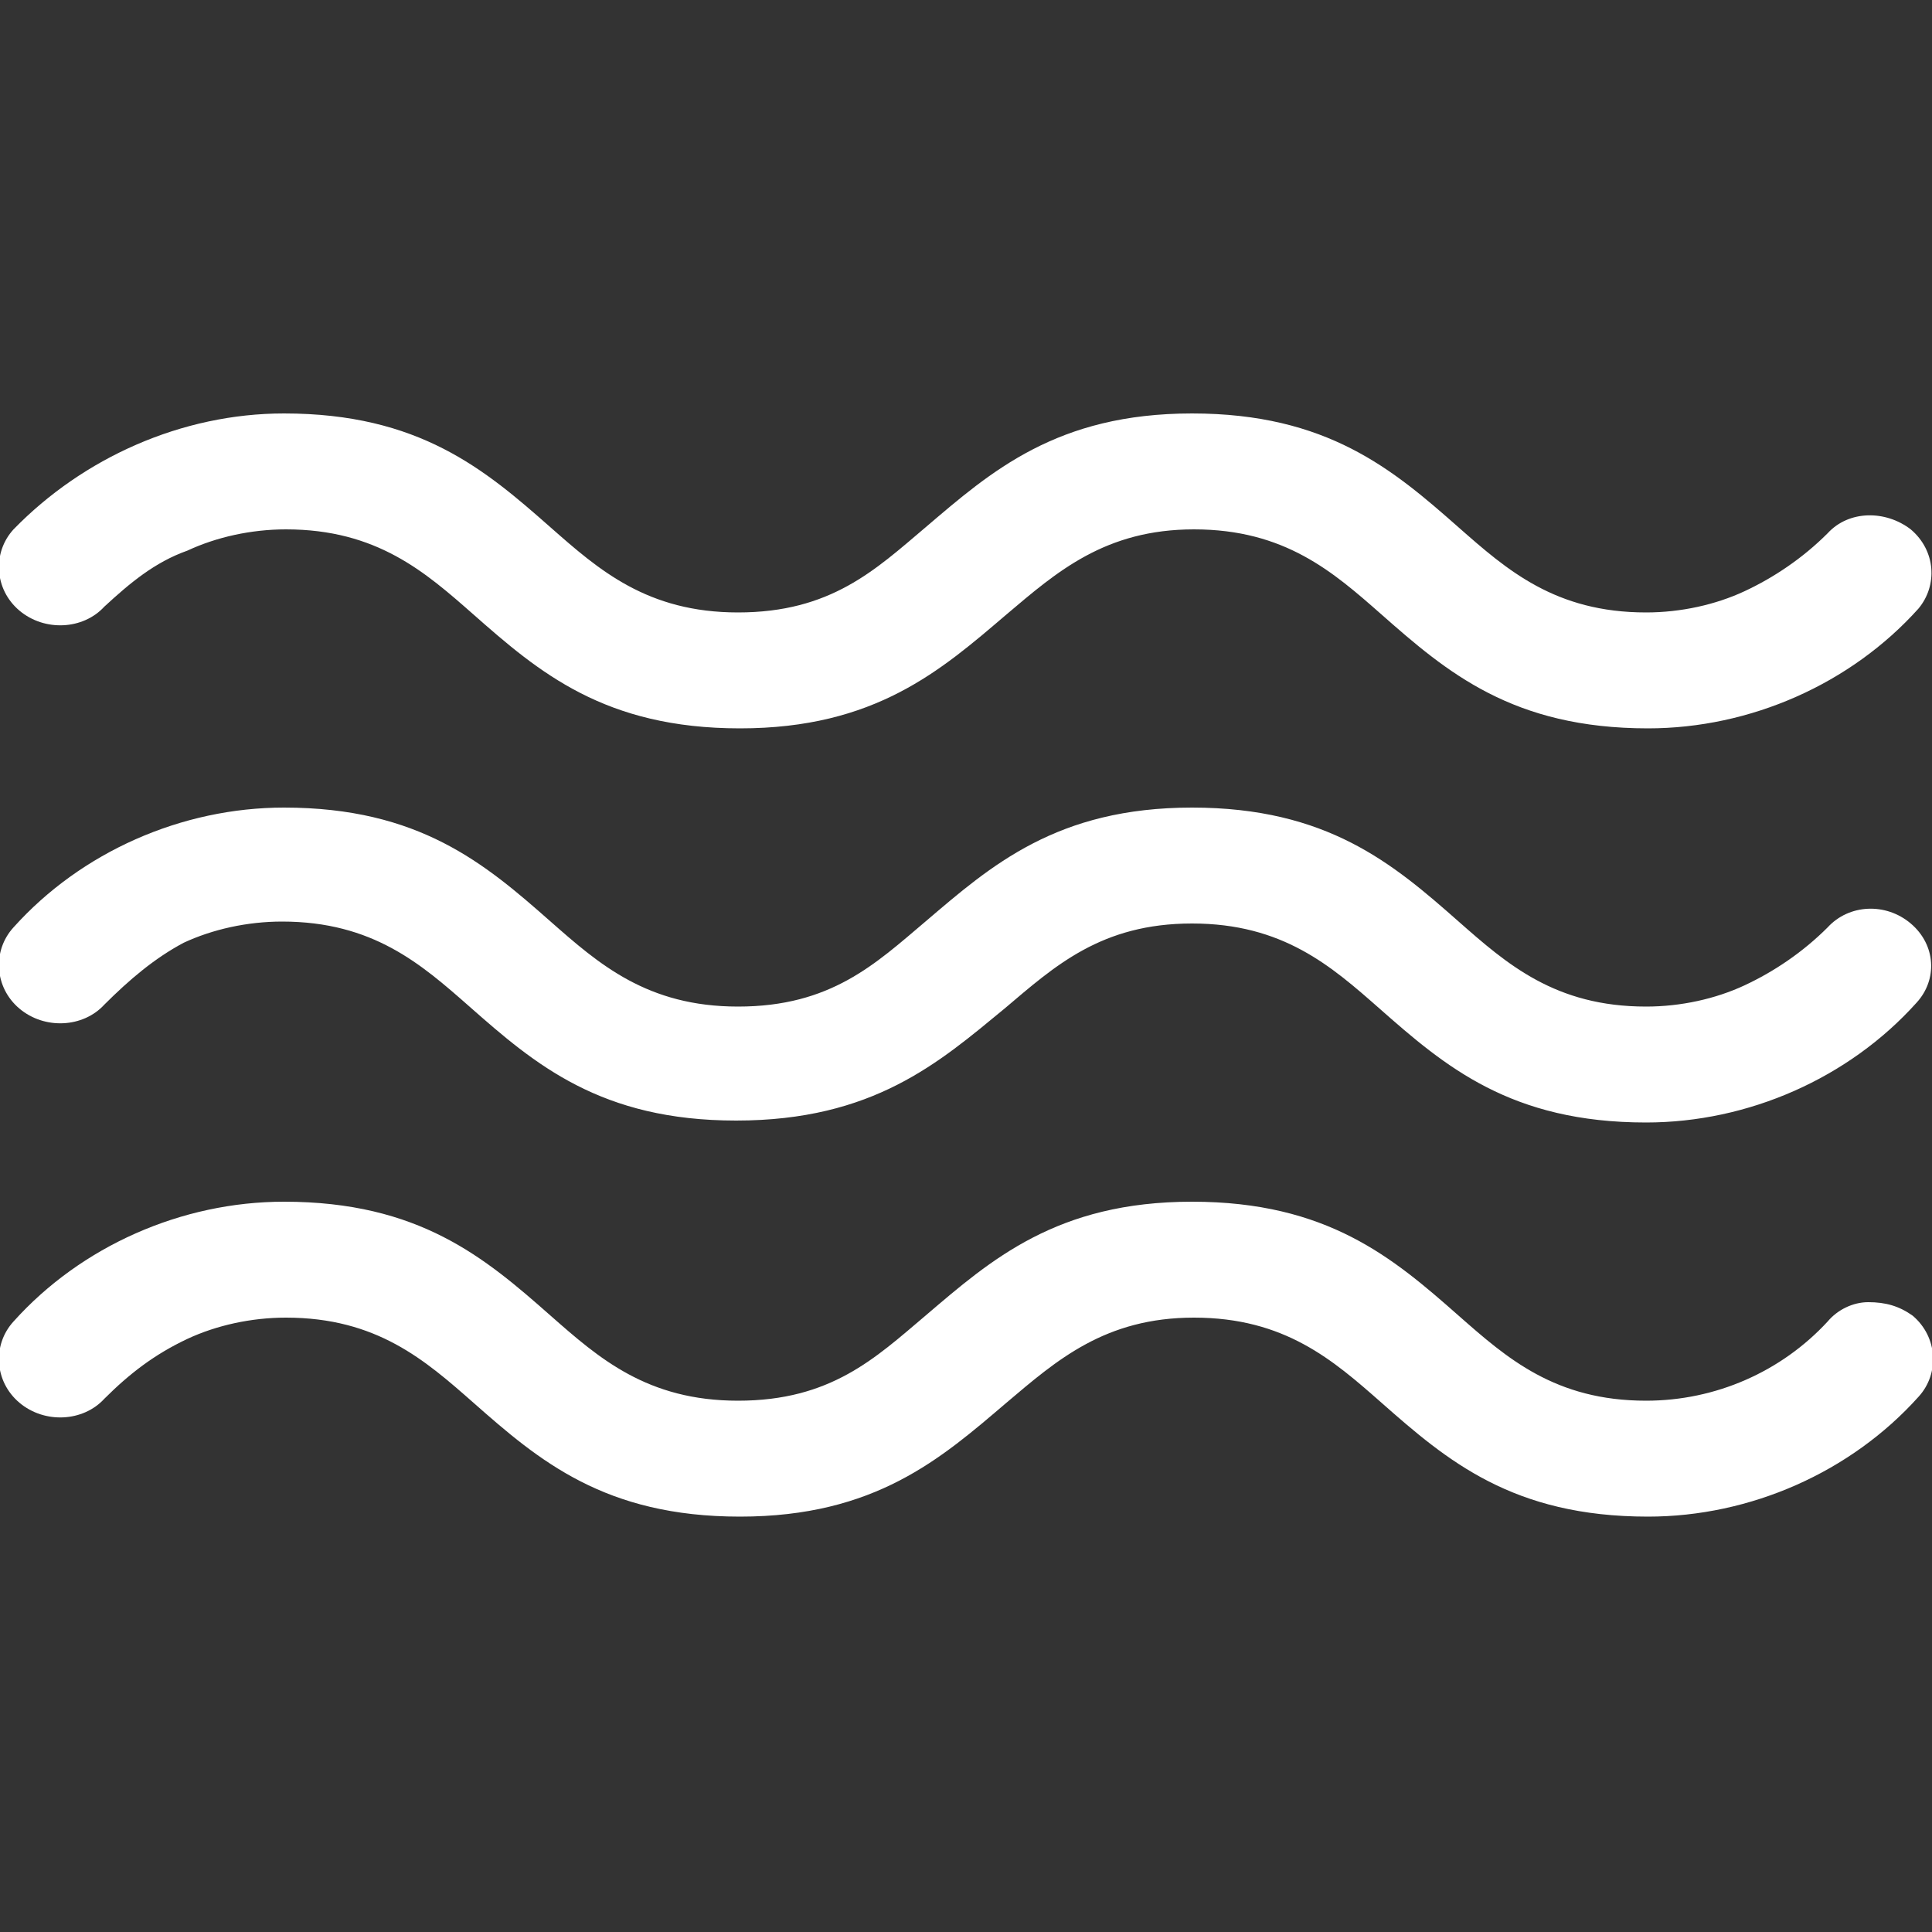 <?xml version="1.0" encoding="utf-8"?>
<!-- Generator: Adobe Illustrator 30.0.0, SVG Export Plug-In . SVG Version: 9.03 Build 0)  -->
<svg version="1.0" id="Livello_1" xmlns="http://www.w3.org/2000/svg" xmlns:xlink="http://www.w3.org/1999/xlink" x="0px" y="0px"
	 viewBox="0 0 100 100" style="enable-background:new 0 0 100 100;" xml:space="preserve">
<rect x="0" y="0" width="100" height="100" fill="#333333" stroke="none"/>
<style type="text/css">
	.st0{fill:#FFFFFF;}
</style>
<path class="st0" d="M5.4,31.4c-1.1,1.2-3.1,1.3-4.4,0.2c-1.3-1.1-1.4-3-0.3-4.2c3.6-3.7,8.7-6,14-6c7,0,10.4,2.9,13.8,5.9
	c2.5,2.2,5,4.4,9.7,4.4c4.8,0,7.1-2.2,9.7-4.4c3.4-2.9,6.8-5.9,13.8-5.9s10.4,2.9,13.8,5.9c2.5,2.2,5,4.4,9.7,4.4
	c1.8,0,3.6-0.4,5.1-1.1c1.5-0.7,3-1.7,4.3-3c1.1-1.2,3-1.2,4.3-0.2c1.3,1.1,1.4,2.9,0.4,4.1c-3.5,3.9-8.7,6.2-14,6.2
	c-7,0-10.4-2.9-13.8-5.9c-2.5-2.2-5-4.4-9.7-4.4c-4.6,0-7.1,2.2-9.7,4.4c-3.4,2.9-6.8,5.9-13.8,5.9s-10.4-2.9-13.8-5.9
	c-2.5-2.2-5-4.4-9.7-4.4c-1.8,0-3.6,0.4-5.1,1.1C8,29.1,6.7,30.2,5.4,31.4z M5.4,52c-1.1,1.2-3.1,1.3-4.4,0.2
	c-1.3-1.1-1.4-3-0.3-4.2c3.5-3.9,8.7-6.2,14-6.2c7,0,10.4,2.9,13.8,5.9c2.5,2.2,5,4.4,9.7,4.4c4.8,0,7.1-2.2,9.7-4.4
	c3.4-2.9,6.8-5.9,13.8-5.9s10.4,2.9,13.8,5.9c2.5,2.2,5,4.4,9.7,4.4c1.8,0,3.6-0.4,5.1-1.1c1.5-0.7,3-1.7,4.3-3
	c1.1-1.2,3-1.3,4.3-0.2c1.3,1.1,1.4,2.9,0.3,4.1c-3.5,3.9-8.7,6.2-14,6.2c-7,0-10.4-2.9-13.8-5.9c-2.5-2.2-5-4.4-9.7-4.4
	s-7.1,2.2-9.7,4.4C48.6,55,45.2,58,38.1,58c-7,0-10.4-2.9-13.8-5.9c-2.5-2.2-5-4.4-9.7-4.4c-1.8,0-3.6,0.4-5.1,1.1
	C8,49.6,6.7,50.7,5.4,52z M5.4,72.4c-1.1,1.2-3.1,1.3-4.4,0.2c-1.3-1.1-1.4-3-0.3-4.2c3.5-3.9,8.7-6.2,14-6.2c7,0,10.4,2.9,13.8,5.9
	c2.5,2.2,5,4.4,9.7,4.4c4.8,0,7.1-2.2,9.7-4.4c3.4-2.9,6.8-5.9,13.8-5.9s10.4,2.9,13.8,5.9c2.5,2.2,5,4.4,9.7,4.4
	c3.6,0,7-1.5,9.4-4.1c0.5-0.6,1.3-1,2.1-1c0.9,0,1.6,0.2,2.3,0.7c1.3,1.1,1.4,3,0.3,4.2c-3.5,3.9-8.7,6.2-14,6.2
	c-7,0-10.4-2.9-13.8-5.9c-2.5-2.2-5-4.4-9.7-4.4c-4.6,0-7.1,2.2-9.7,4.4c-3.4,2.9-6.8,5.9-13.8,5.9s-10.4-2.9-13.8-5.9
	c-2.5-2.2-5-4.4-9.7-4.4c-1.8,0-3.6,0.4-5.1,1.1C8,70.1,6.7,71.1,5.4,72.4z"/>
</svg>

